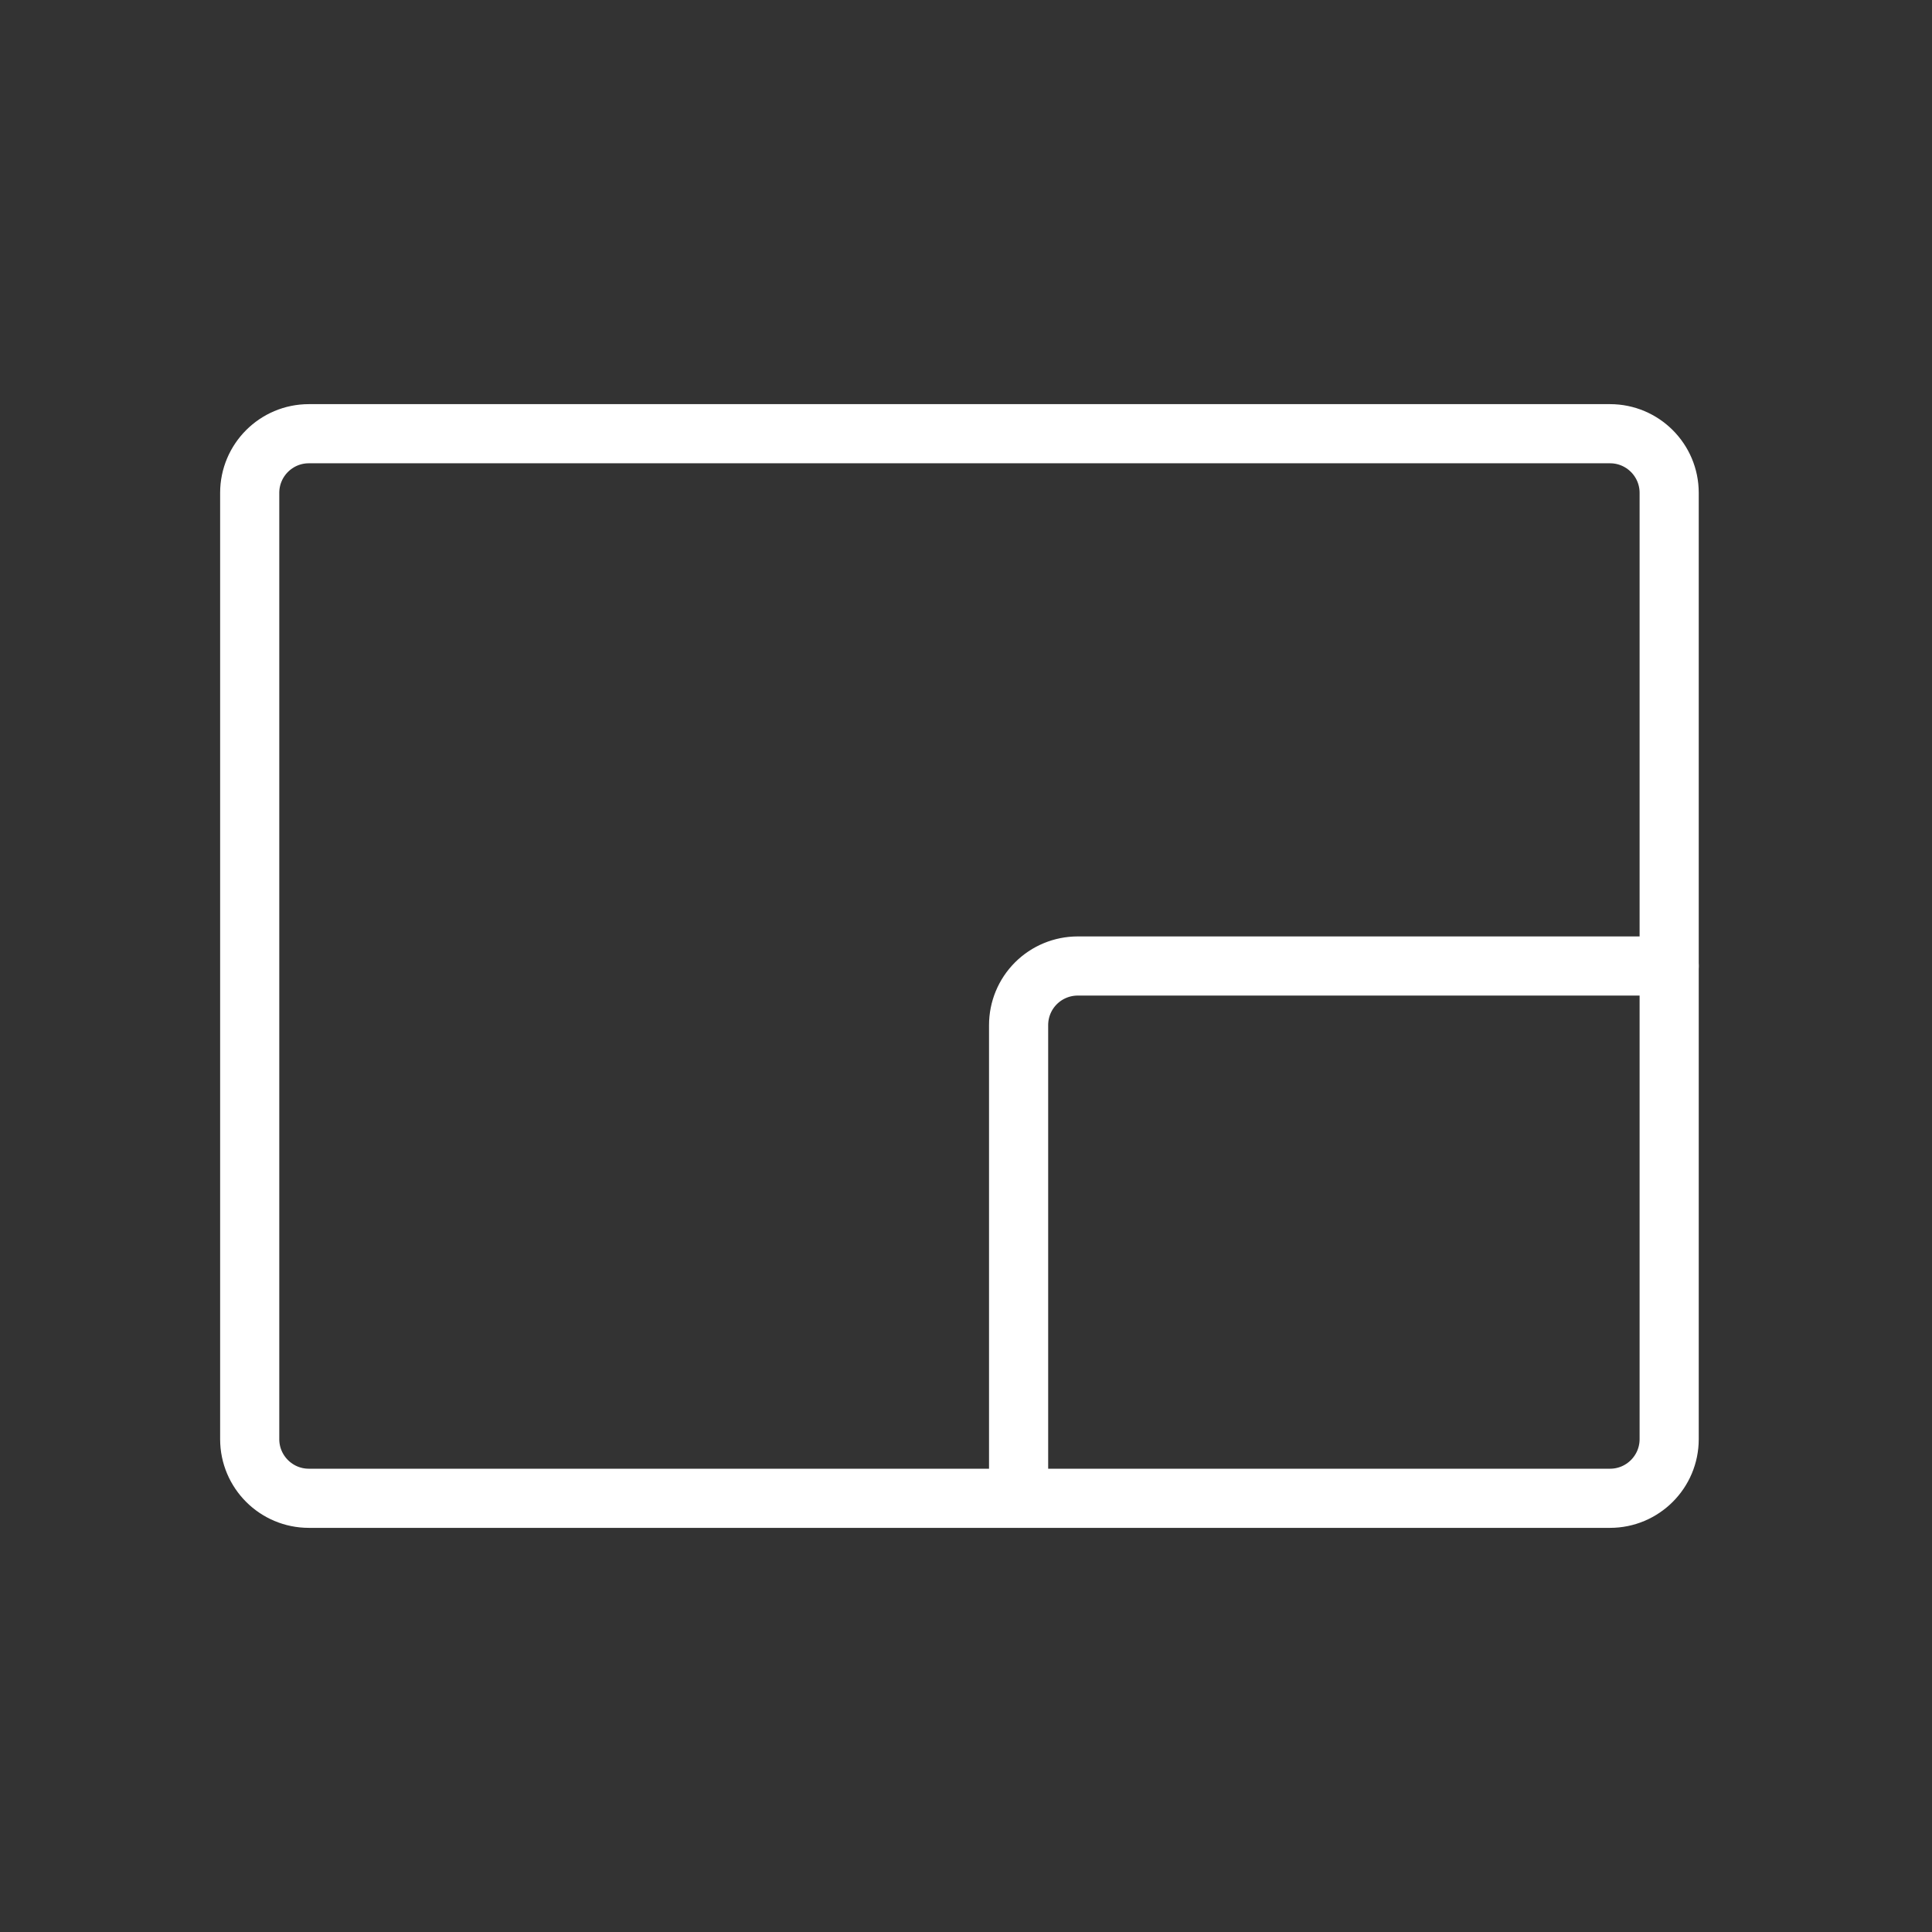 <svg width="49" height="49" viewBox="0 0 49 49" fill="none" xmlns="http://www.w3.org/2000/svg">
<rect x="0" y="0" width="49" height="49" fill="#333333" stroke="none"/>
<path d="M40.834 11H7.833C7.005 11 6.333 11.672 6.333 12.5V36.5C6.333 37.328 7.005 38 7.833 38H40.834C41.662 38 42.334 37.328 42.334 36.5V12.5C42.334 11.672 41.662 11 40.834 11Z" stroke="white" stroke-width="1.5" stroke-linecap="round" stroke-linejoin="round"/>
<path d="M25.834 38V26C25.834 25.602 25.991 25.221 26.273 24.939C26.554 24.658 26.936 24.5 27.334 24.5H42.334" stroke="white" stroke-width="1.5" stroke-linecap="round" stroke-linejoin="round"/>
</svg>
